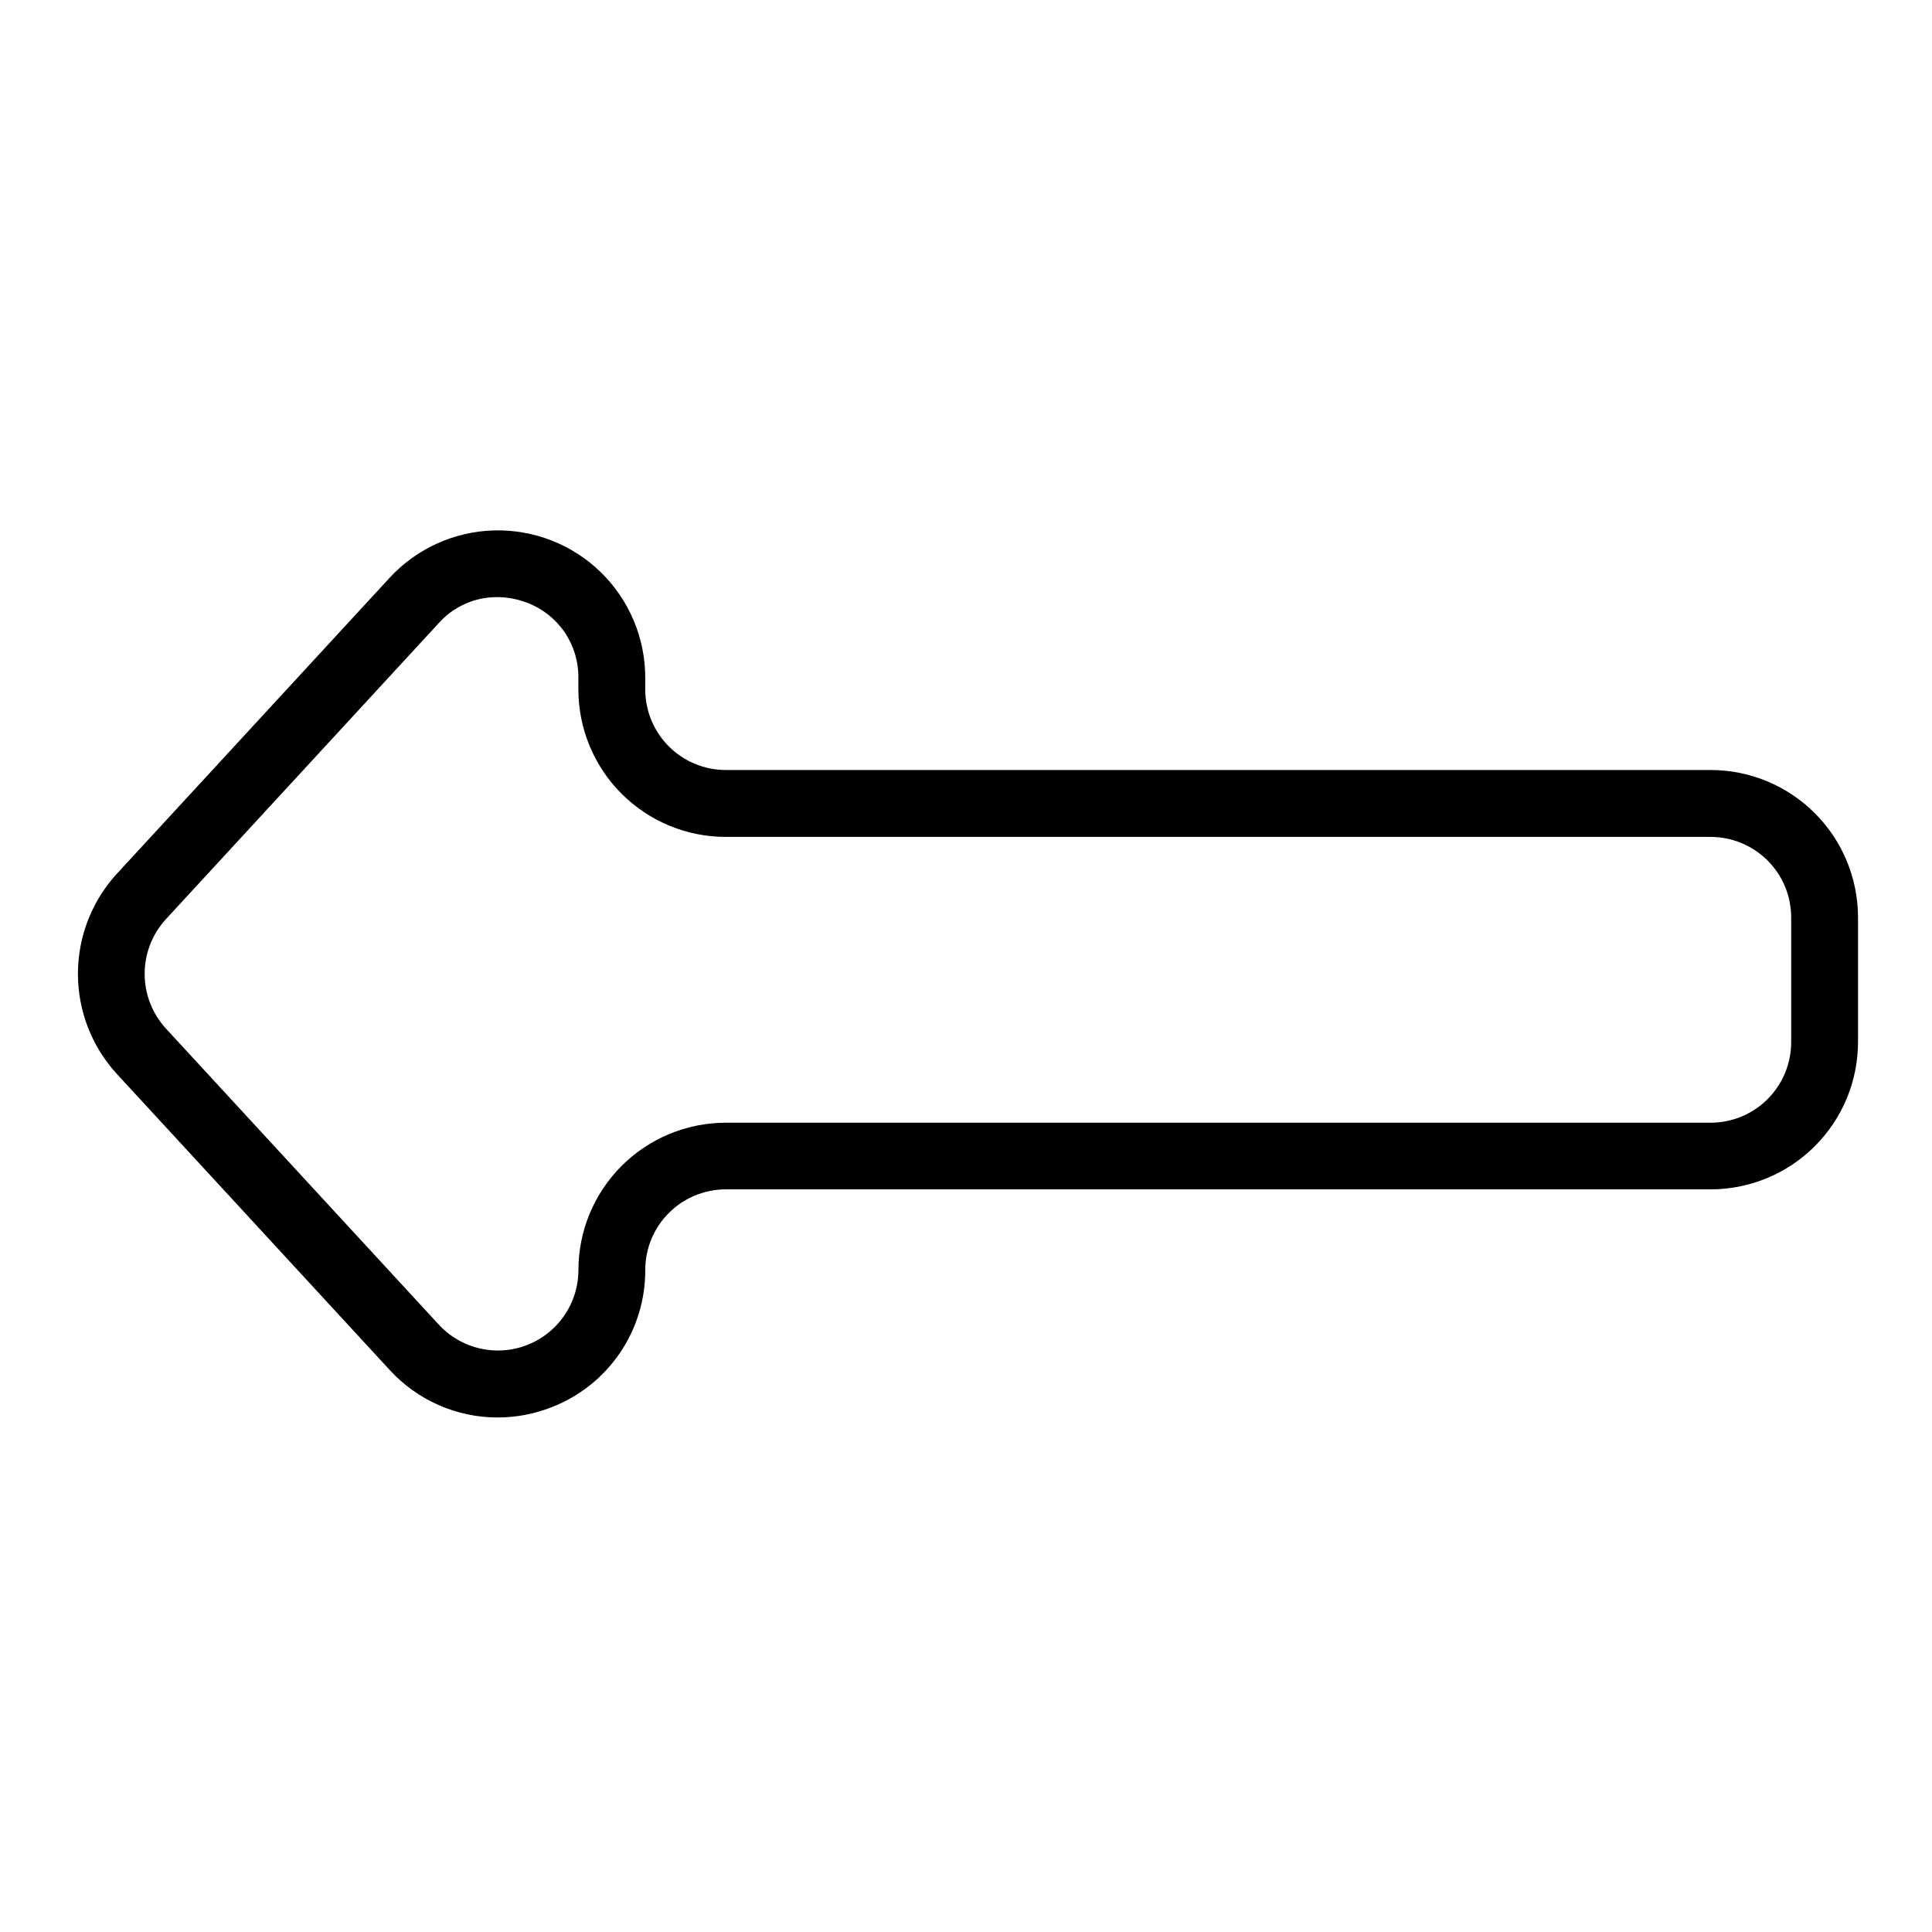 <?xml version="1.0" encoding="UTF-8"?>
<!-- The Best Svg Icon site in the world: iconSvg.co, Visit us! https://iconsvg.co -->
<svg fill="#000000" width="800px" height="800px" version="1.1" viewBox="144 144 512 512" xmlns="http://www.w3.org/2000/svg">
 <path d="m597.35 348.06h-261.02c-5.656-0.004-11.078-2.254-15.078-6.254s-6.25-9.422-6.254-15.078v-3.141c-0.004-10.535-4.262-20.625-11.816-27.973-7.551-7.348-17.75-11.332-28.285-11.047-10.531 0.285-20.504 4.816-27.648 12.559l-72.344 78.496c-6.598 7.234-10.254 16.668-10.254 26.461 0 9.789 3.656 19.227 10.254 26.457l72.344 78.492v0.004c7.348 8.027 17.727 12.605 28.605 12.613 4.898-0.004 9.75-0.926 14.309-2.715 7.344-2.836 13.652-7.836 18.086-14.336 4.438-6.504 6.793-14.199 6.75-22.07 0.004-5.66 2.254-11.082 6.254-15.082s9.422-6.246 15.078-6.254h261.02c10.352-0.008 20.277-4.125 27.598-11.445 7.32-7.32 11.438-17.246 11.445-27.598v-33.043c-0.008-10.355-4.125-20.277-11.445-27.598-7.32-7.32-17.246-11.438-27.598-11.449zm21.332 72.137c-0.004 5.656-2.254 11.082-6.254 15.078-4 4-9.422 6.25-15.078 6.258h-261.02c-10.352 0.008-20.277 4.125-27.598 11.445-7.32 7.32-11.438 17.246-11.445 27.598-0.004 5.758-2.336 11.266-6.461 15.281-4.129 4.012-9.703 6.188-15.457 6.031-5.754-0.16-11.199-2.633-15.102-6.867l-72.332-78.484c-3.606-3.949-5.602-9.105-5.602-14.453 0-5.348 1.996-10.504 5.602-14.457l72.332-78.492c3.926-4.402 9.551-6.91 15.449-6.891 2.734 0.004 5.441 0.512 7.992 1.496 4.023 1.52 7.484 4.242 9.914 7.797 2.426 3.555 3.703 7.769 3.652 12.07v3.141c0.012 10.352 4.129 20.277 11.449 27.598 7.32 7.32 17.246 11.438 27.598 11.445h261.03c5.656 0.008 11.078 2.258 15.078 6.254 4 4 6.25 9.426 6.254 15.082z"/>
</svg>